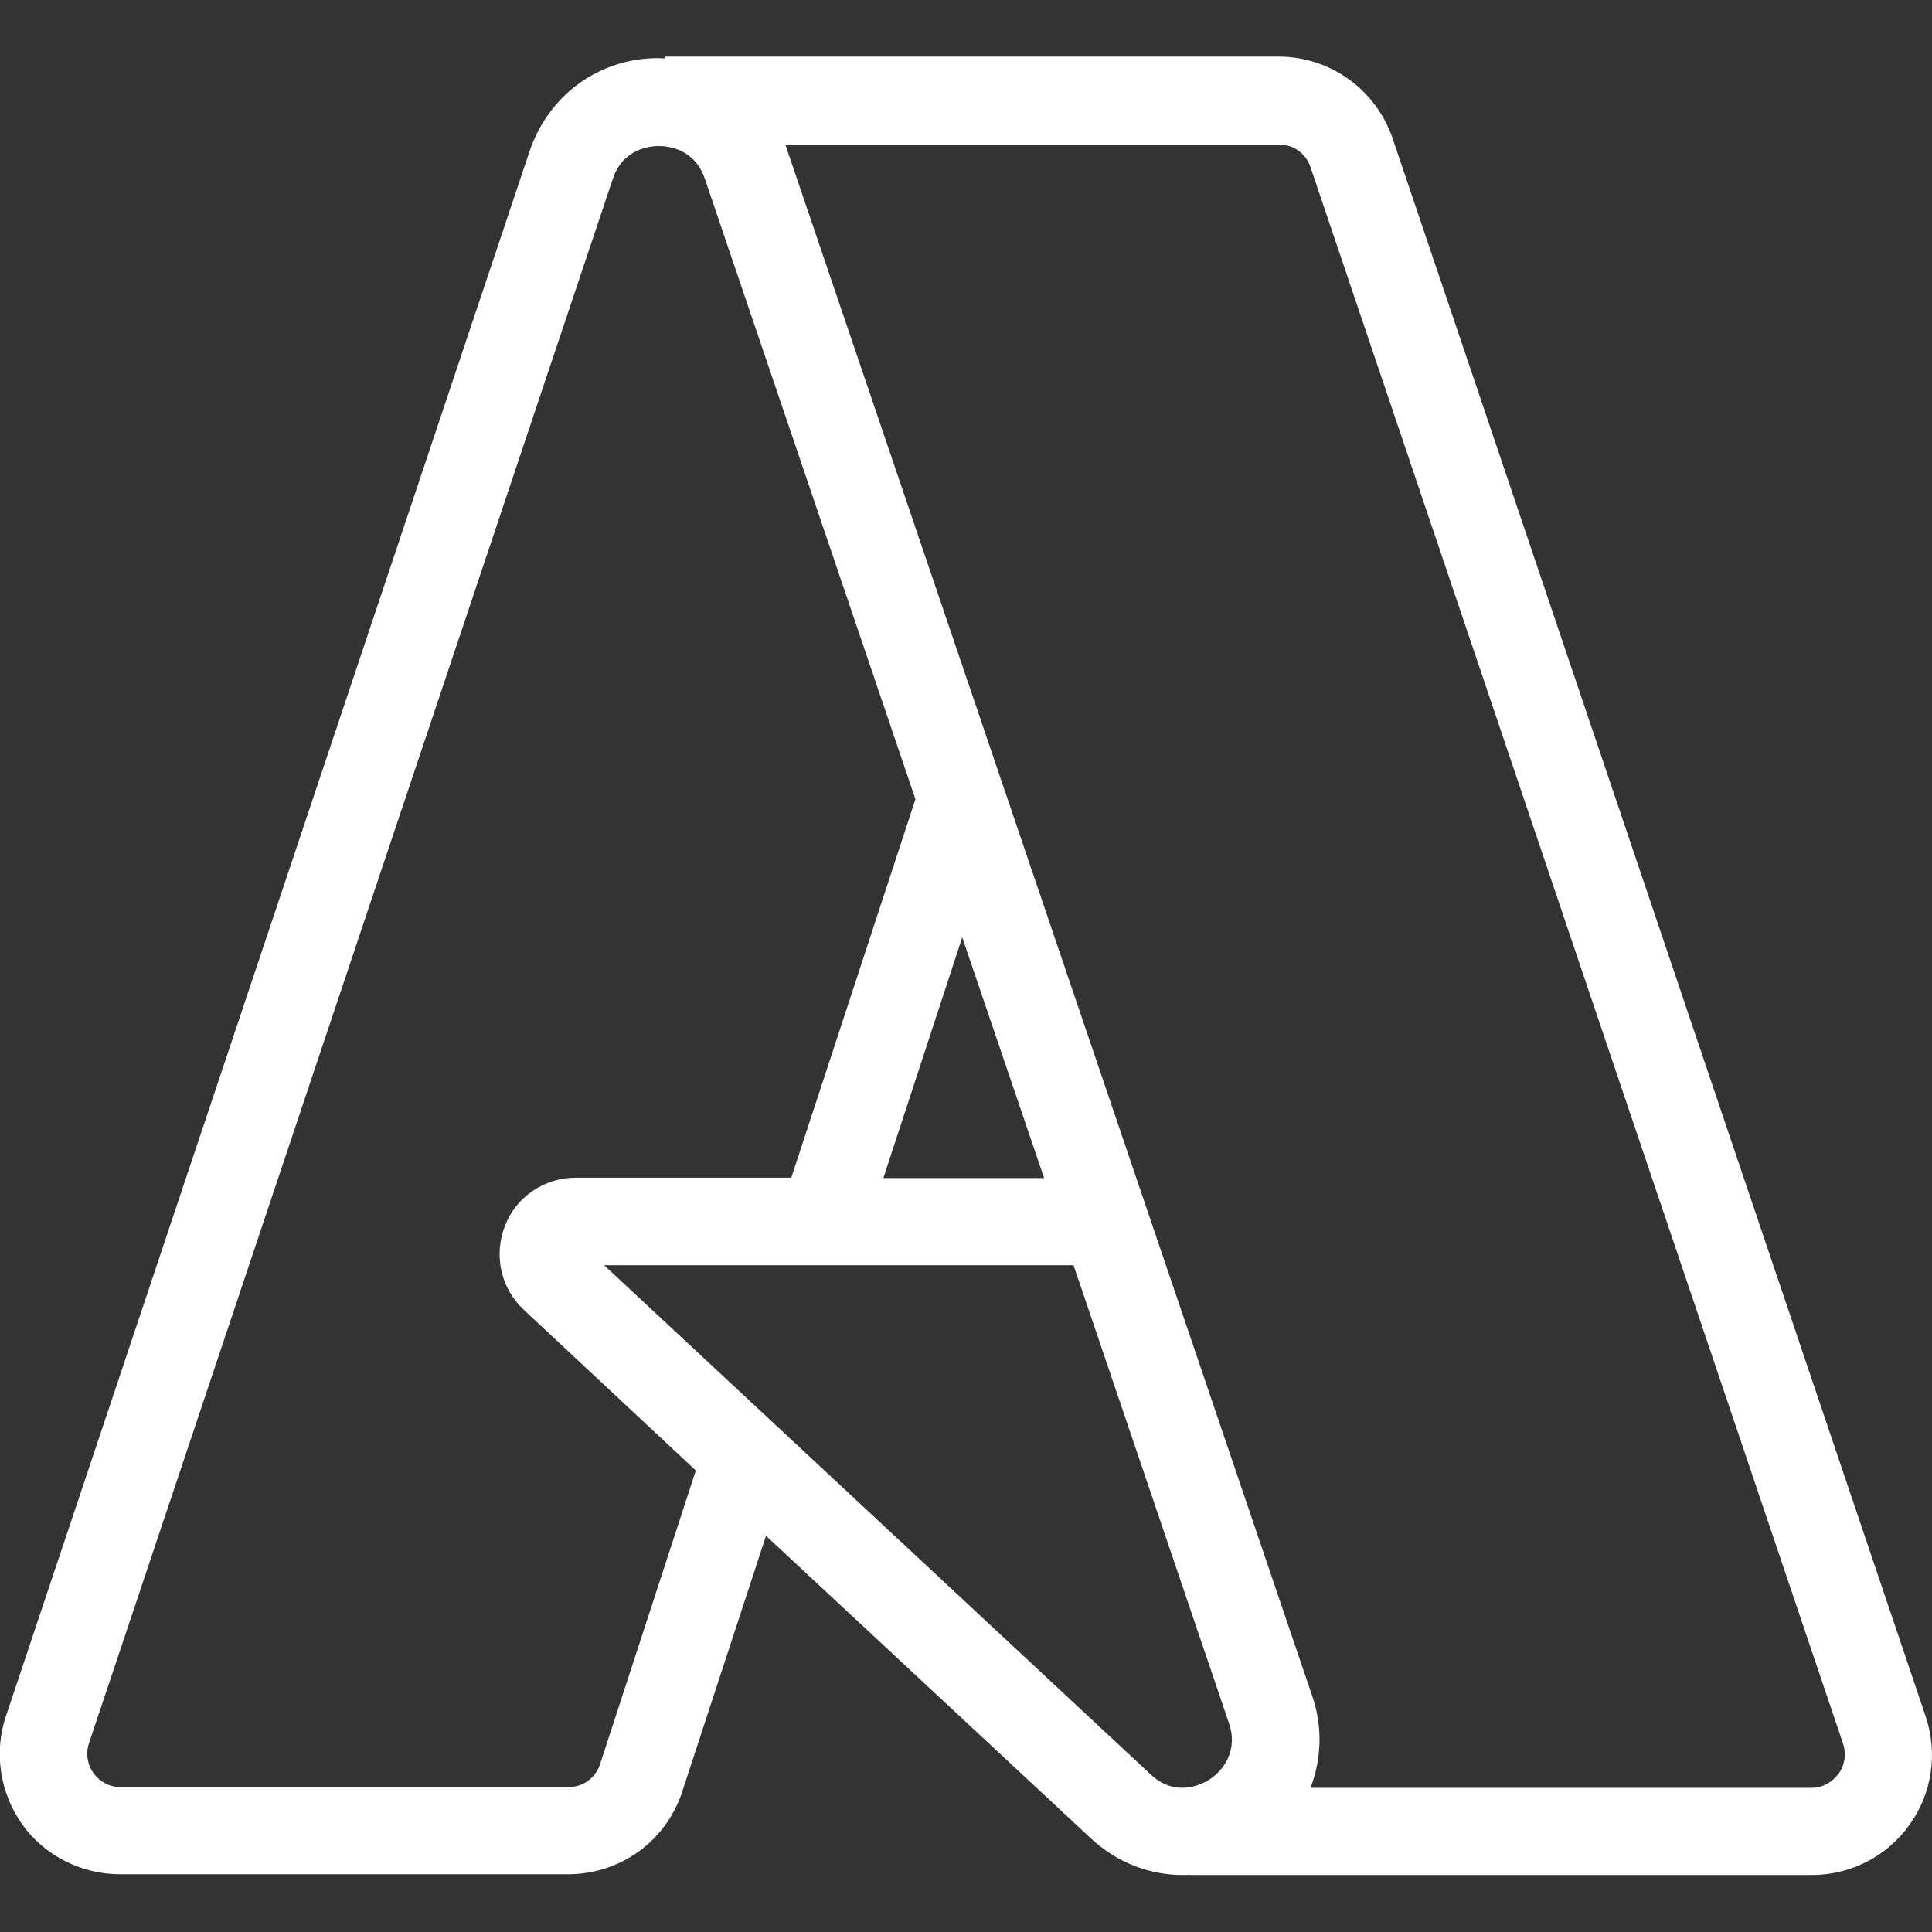 <?xml version="1.0" encoding="utf-8"?>
<!-- Generator: Adobe Illustrator 26.3.1, SVG Export Plug-In . SVG Version: 6.00 Build 0)  -->
<svg version="1.1" id="Layer_1" xmlns="http://www.w3.org/2000/svg" xmlns:xlink="http://www.w3.org/1999/xlink" x="0px" y="0px"
	 viewBox="0 0 512 512" style="enable-background:new 0 0 512 512;" xml:space="preserve">
<rect x="0" y="0" width="512" height="512" fill="#333333" stroke="none"/>
<style type="text/css">
	.st0{fill:#FFFFFF;}
</style>
<path class="st0" d="M510.3,454.8l-141.2-418c-4.4-13-16.5-21.8-30.3-21.8H176.1v0.5c-0.5,0-0.9-0.1-1.5-0.1h-0.1
	c-15.7,0-29,9.7-34.1,24.5L1.6,454.7c-3.3,9.7-1.6,20.5,4.3,28.8s15.7,13.2,26,13.2h118.6c13.8,0,26-8.7,30.3-21.9L203,407l86,80.1
	c6.9,6.5,15.7,9.8,24.4,9.8c0.6,0,1.3,0,1.9-0.1v0.1h164.8c10.3,0,20-4.9,26-13.4C512,475.3,513.6,464.6,510.3,454.8z M184.4,389.7
	L159,467.6c-1.2,3.6-4.5,6-8.4,6H31.9c-2.8,0-5.5-1.4-7.1-3.7c-1.7-2.3-2.1-5.3-1.2-8L162.4,47.4c2.7-8.1,10-8.7,12.2-8.7l0,0
	c2.2,0,9.5,0.6,12.2,8.7l55.8,164.4l-32.9,100.3h-57.1c-8.3,0-15.8,5-18.8,12.8s-1.1,16.5,5,22.2L184.4,389.7L184.4,389.7z
	 M276.7,312.2h-42.6l20.9-63.8L276.7,312.2z M304.9,470.2L160.1,335.3h124.4l41.2,121.4c2.4,6.9-1.2,12.3-5.2,14.9
	C316.4,474.2,310.2,475.3,304.9,470.2z M487.2,470.1c-1.7,2.3-4.3,3.7-7.1,3.7H347.3c2.9-7.6,3.3-16.2,0.4-24.5L208.7,40
	c-0.2-0.6-0.4-1.2-0.6-1.7H339c3.8,0,7.1,2.4,8.3,6l141.2,418C489.3,465,488.9,467.8,487.2,470.1z"/>
</svg>
